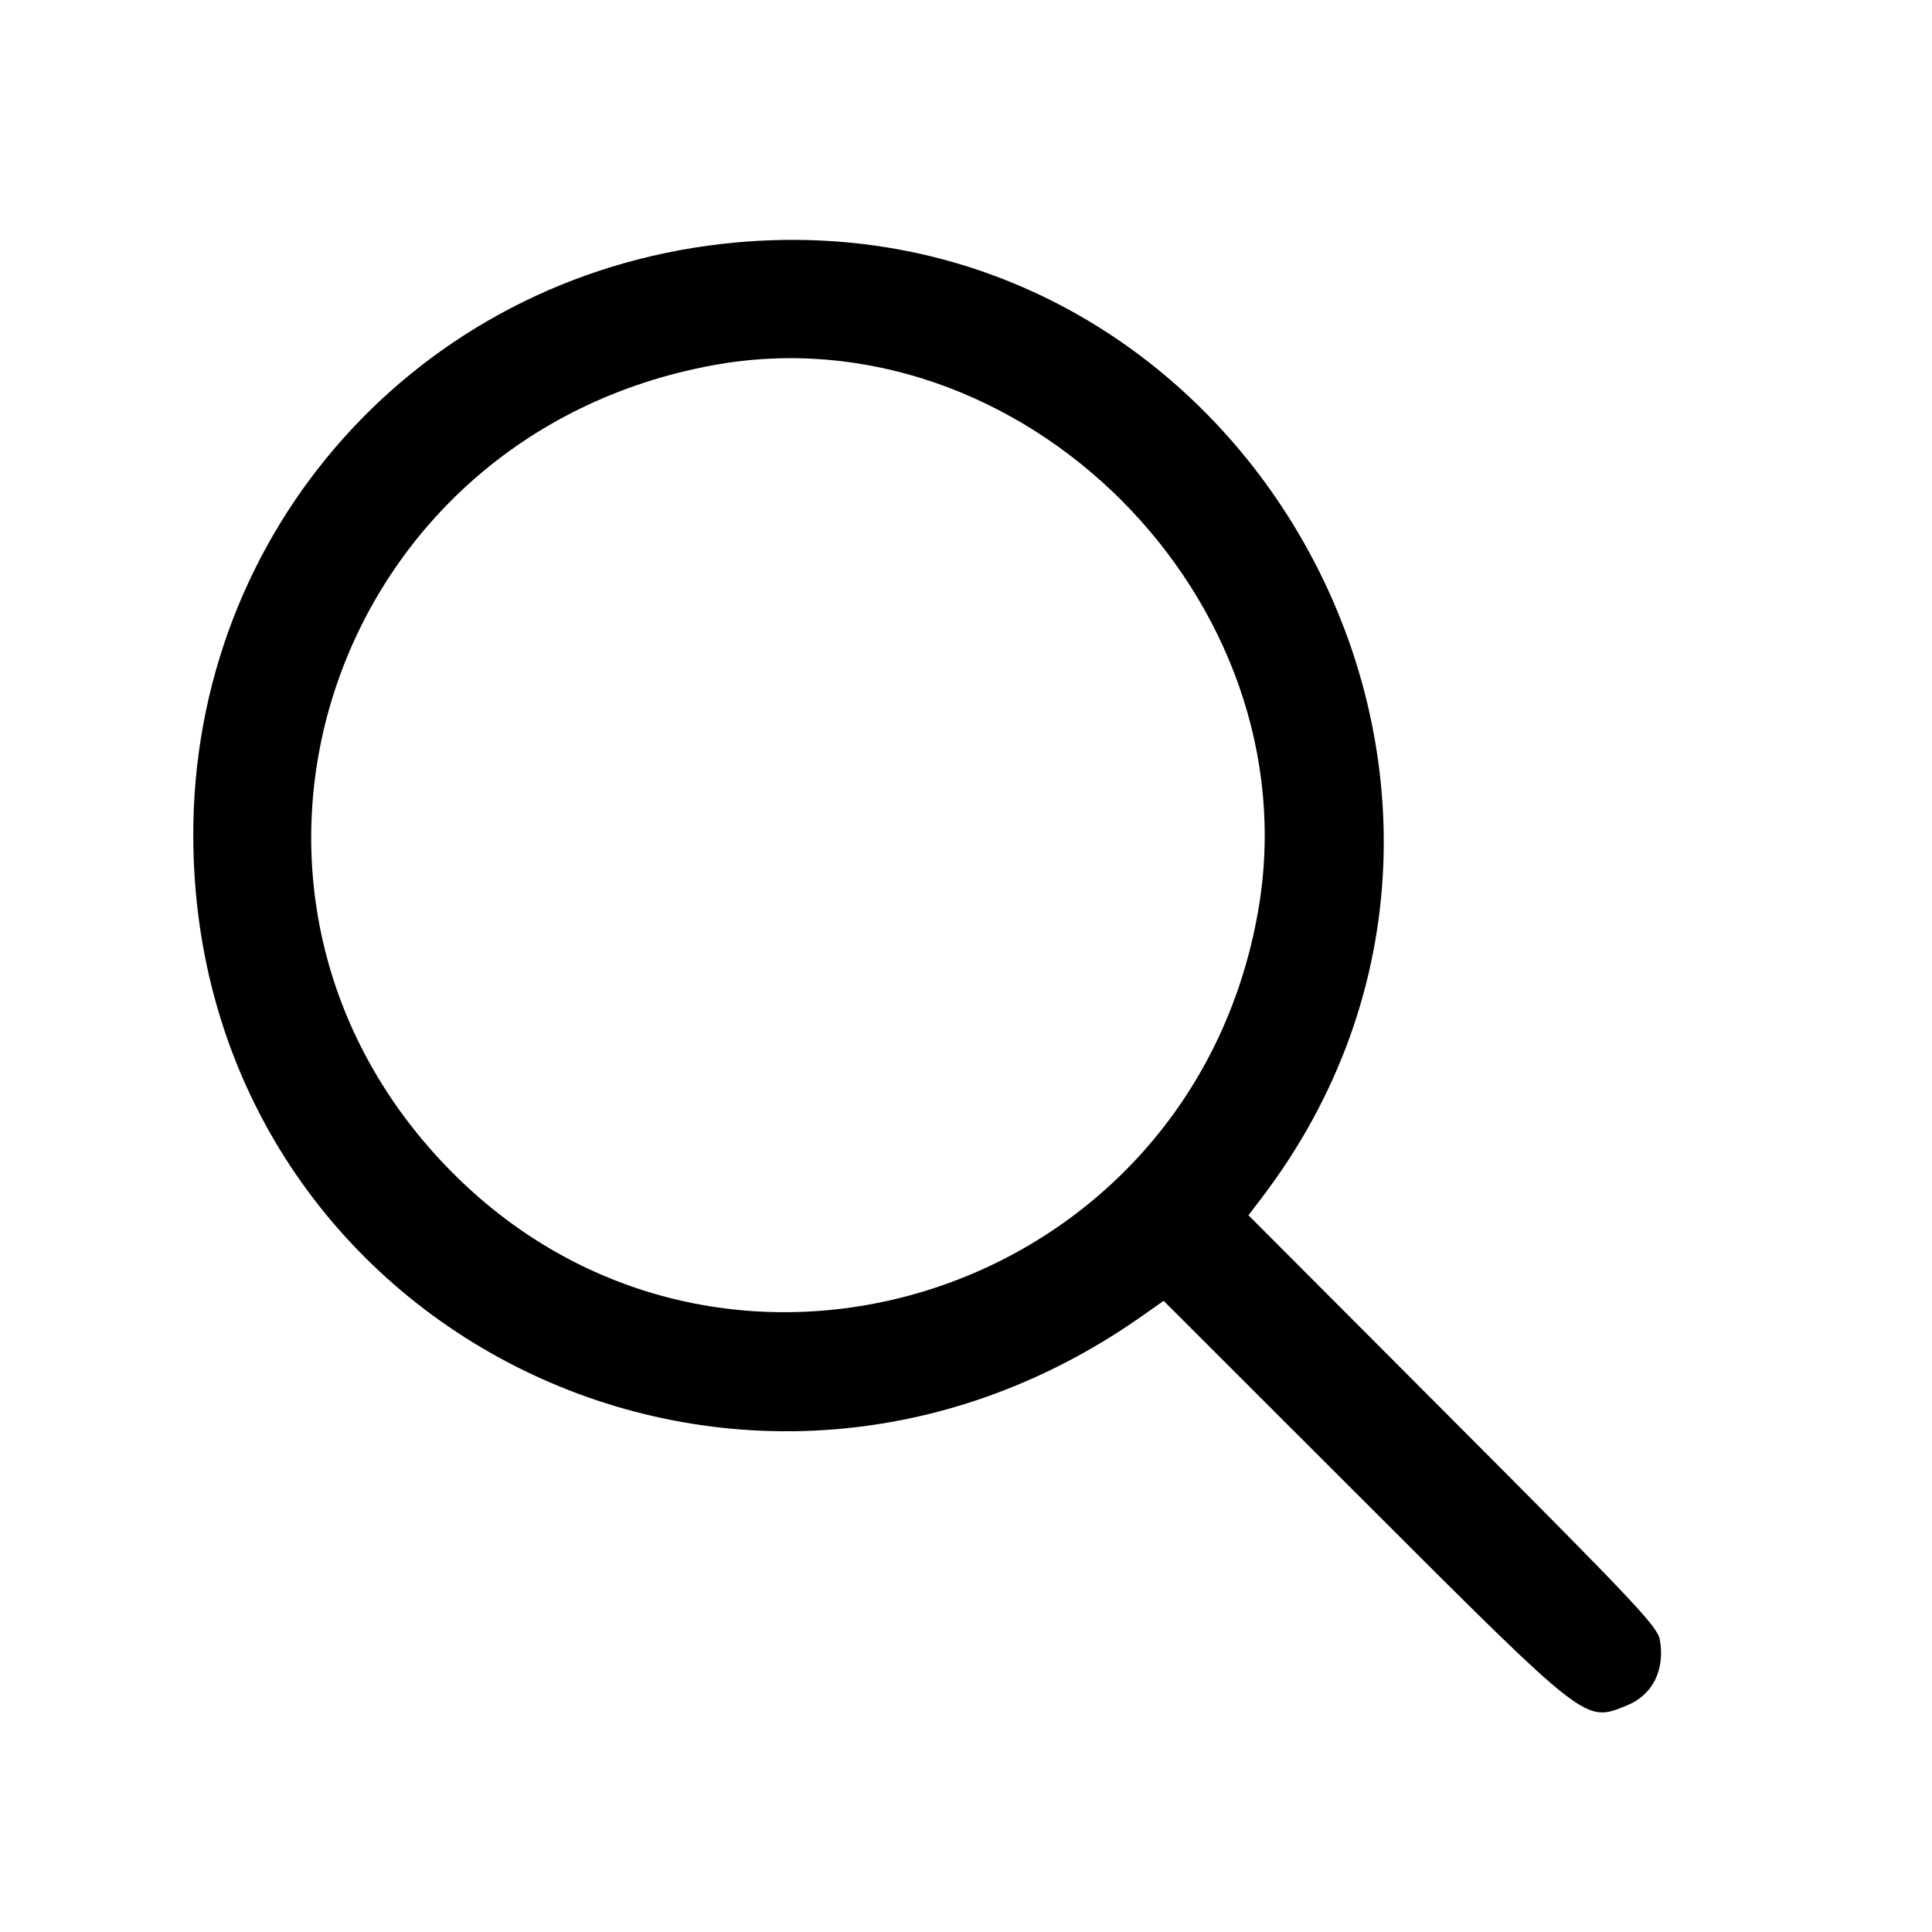 <svg xmlns="http://www.w3.org/2000/svg" width="500" height="500" viewBox="0 0 500 500" version="1.1"><path d="M 187 63.107 C 108.221 72.005, 49.919 137.161, 50.018 216.192 C 50.177 343.156, 190.740 414.358, 295.574 340.577 L 301.148 336.655 352.824 388.292 C 411.254 446.679, 410.070 445.757, 420.993 441.386 C 427.704 438.701, 430.977 432.160, 429.550 424.285 C 428.943 420.938, 422.742 414.366, 375.977 367.500 L 323.091 314.500 326.158 310.500 C 408.419 203.233, 321.080 47.962, 187 63.107 M 184.500 94.528 C 85.294 112.733, 46.297 229.910, 115.500 301.857 C 185.671 374.811, 308.147 336.212, 325.627 235.636 C 339.597 155.254, 264.230 79.896, 184.500 94.528" stroke="none" fill-rule="evenodd"/></svg>